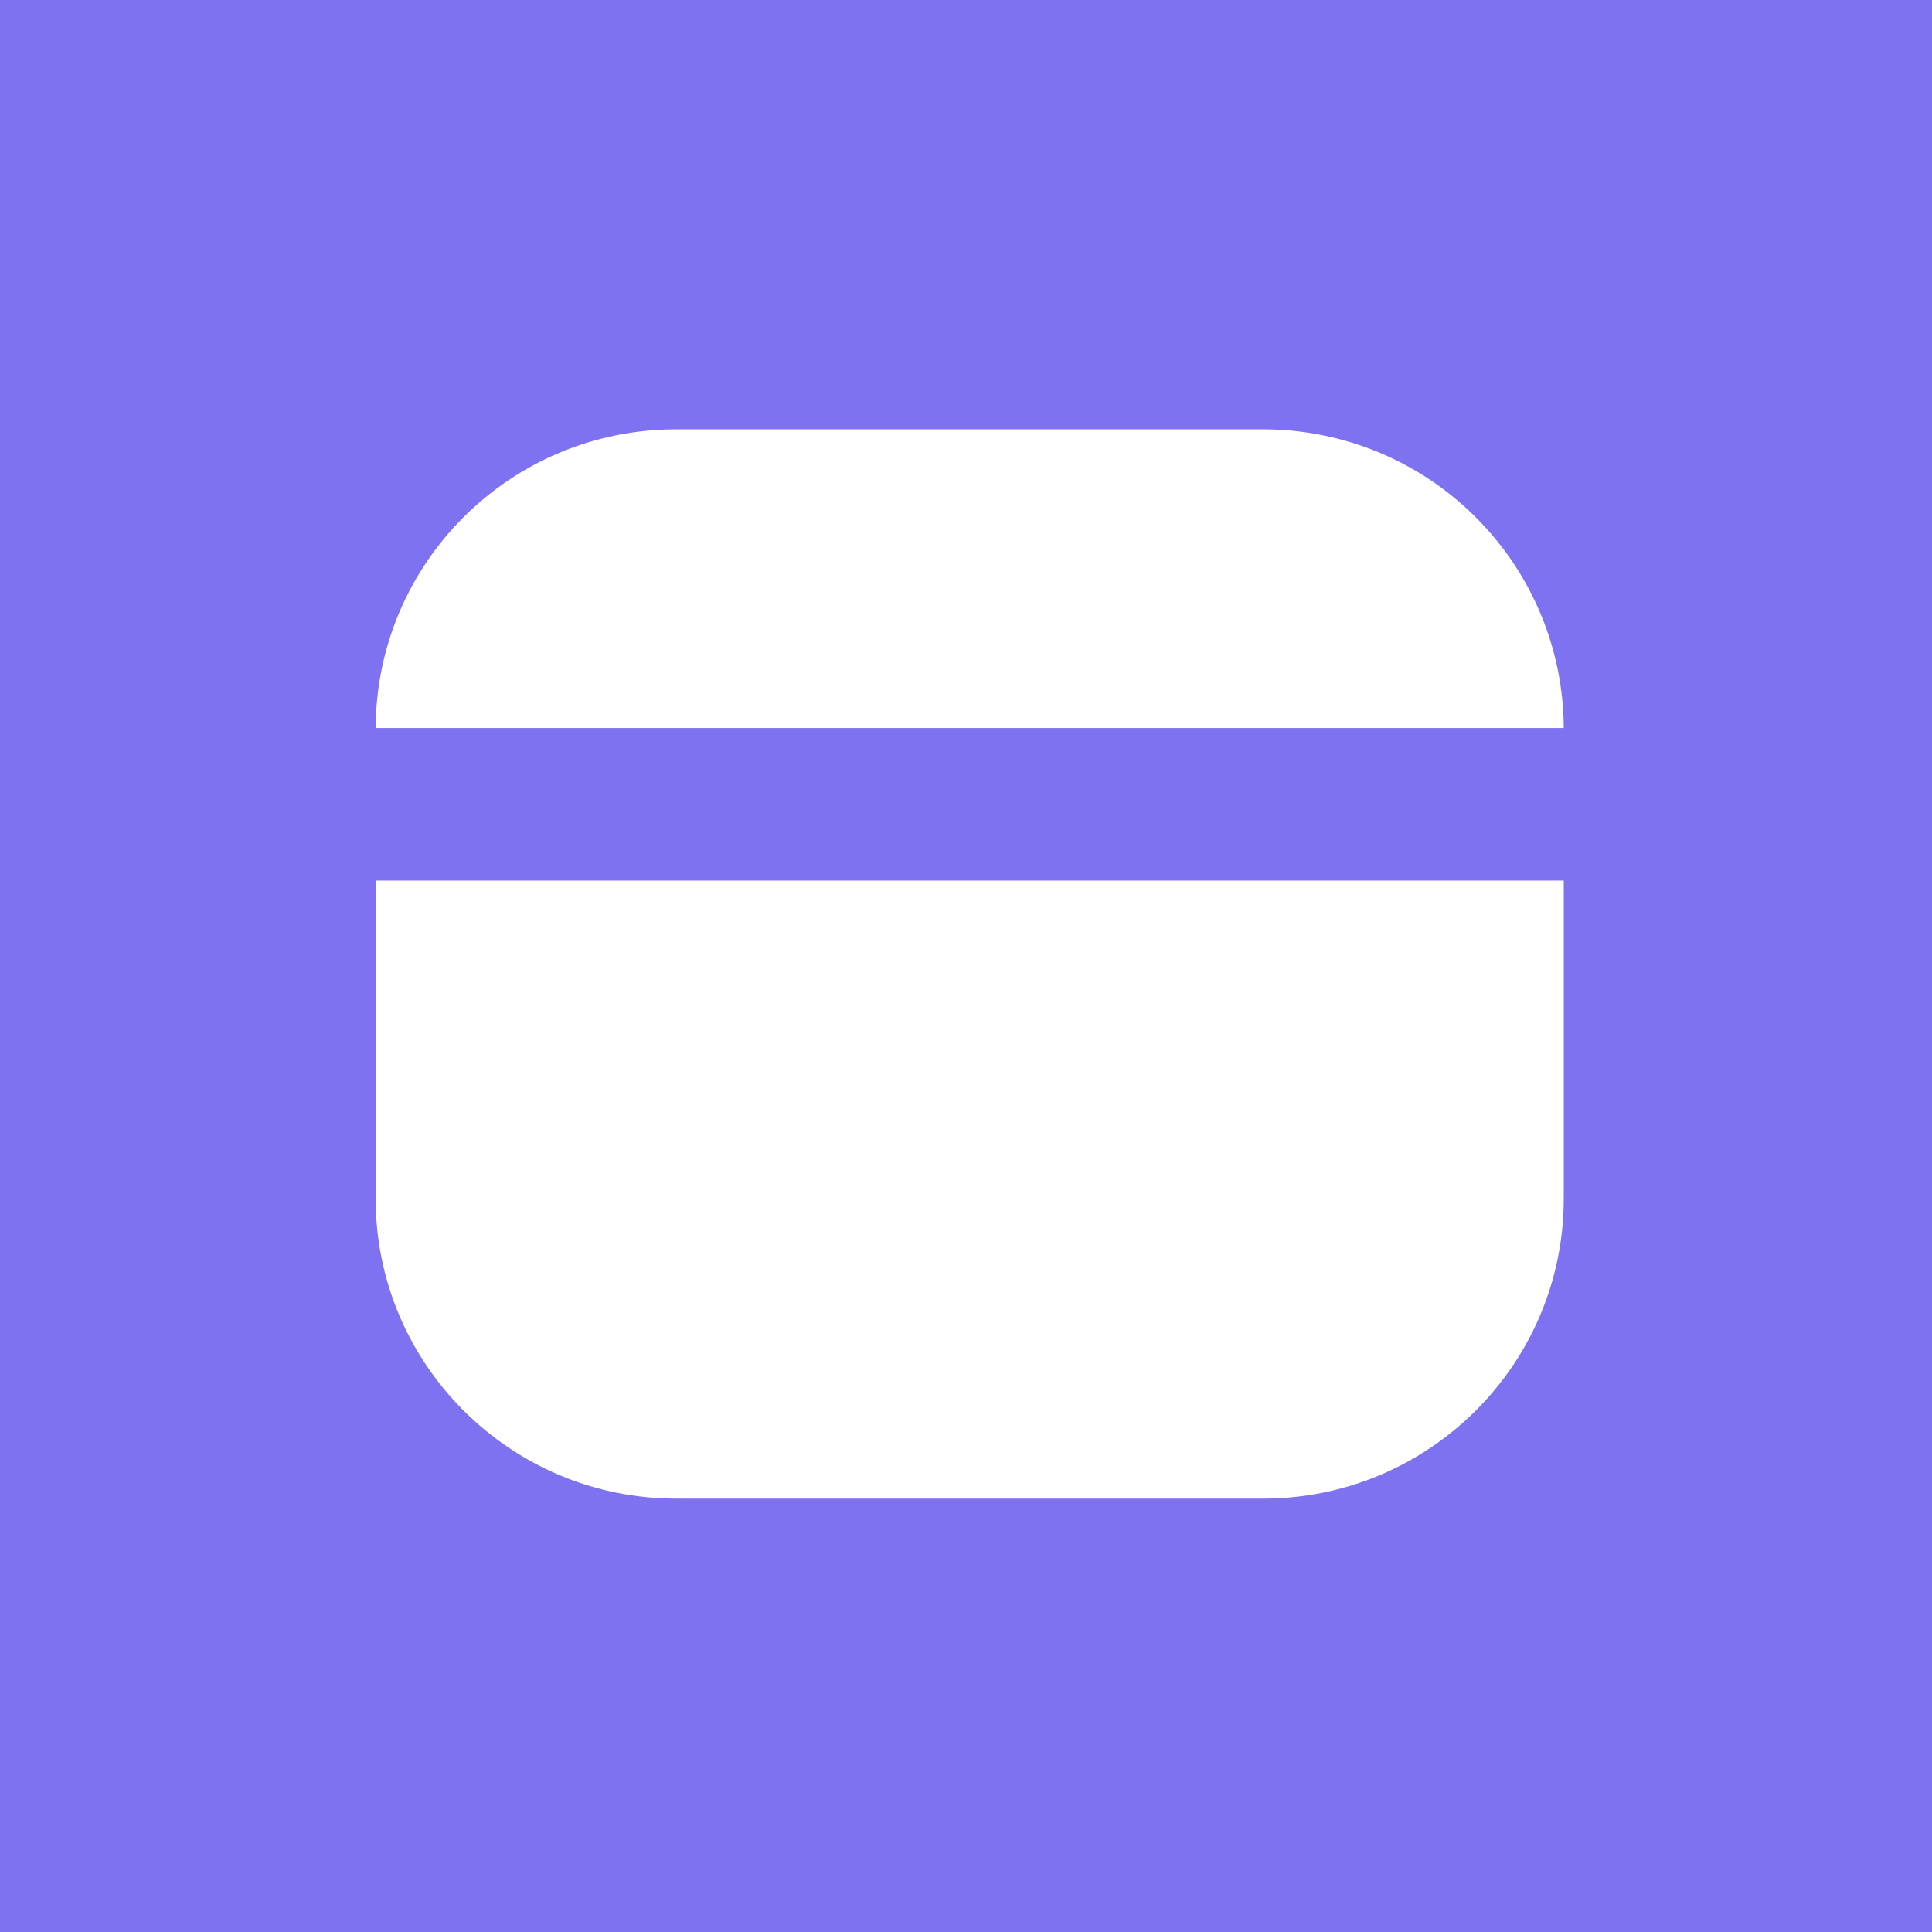 <svg width="72" height="72" viewBox="0 0 72 72" fill="none" xmlns="http://www.w3.org/2000/svg">
<rect width="72" height="72" fill="#7E72F0"/>
<path fill-rule="evenodd" clip-rule="evenodd" d="M47.072 16C50.041 16 52.897 17.173 54.998 19.279C57.089 21.368 58.263 24.182 58.276 27.131H14C14.027 20.977 19.017 16 25.202 16H47.072ZM14 32.816V44.669C14 50.846 19.023 55.849 25.202 55.849H47.072C53.251 55.849 58.276 50.846 58.276 44.669V27.18C58.276 27.173 58.276 27.166 58.276 27.159V32.816H14Z" fill="white"/>
</svg>
